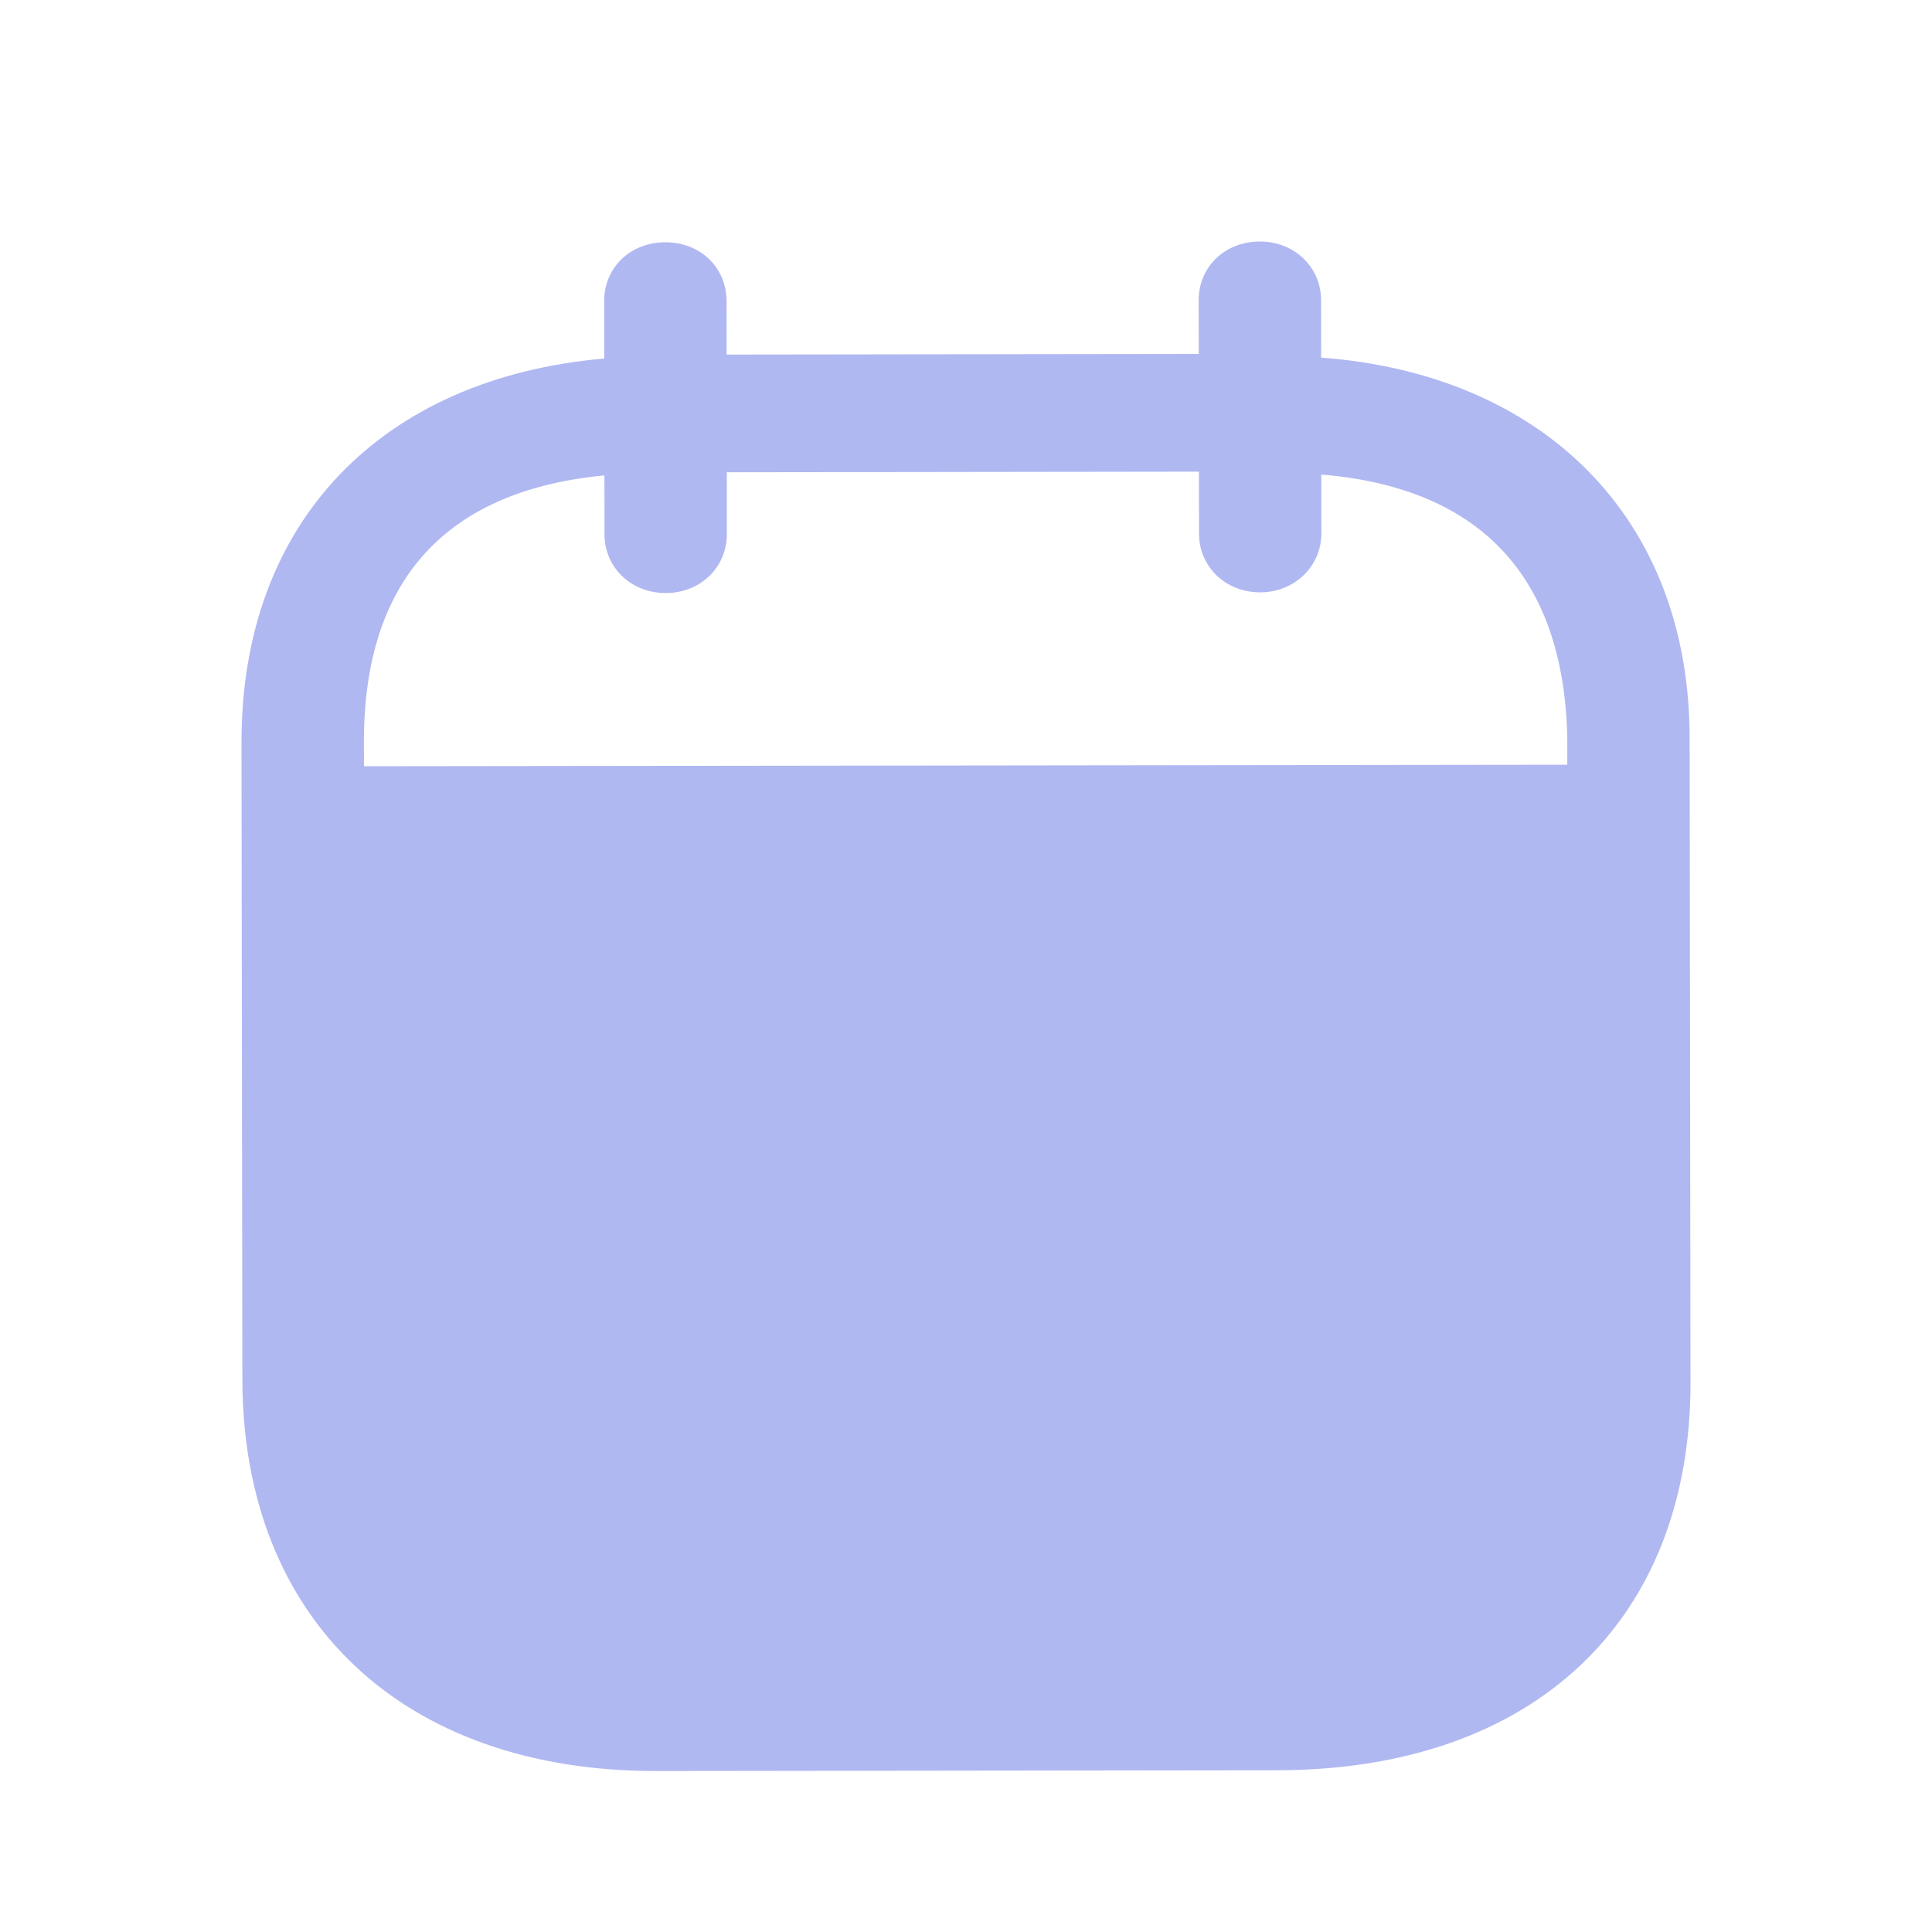 <svg width="40" height="40" viewBox="0 0 40 40" fill="none" xmlns="http://www.w3.org/2000/svg">
<path d="M26.083 5C26.79 4.999 27.35 5.521 27.352 6.217L27.353 7.404C31.944 7.746 34.977 10.718 34.982 15.276C34.982 15.276 34.993 23.647 35 28.616C35.007 33.586 31.72 36.643 26.453 36.651L13.586 36.667C8.352 36.673 5.025 33.543 5.018 28.559L5 15.375C4.993 10.787 7.919 7.823 12.51 7.423L12.509 6.236C12.507 5.54 13.05 5.016 13.774 5.016C14.498 5.014 15.041 5.537 15.043 6.233L15.044 7.341L24.819 7.328L24.817 6.22C24.816 5.524 25.359 5.002 26.083 5ZM24.822 9.765L15.048 9.778L15.049 11.058C15.049 11.74 14.508 12.278 13.784 12.278C13.06 12.28 12.515 11.743 12.515 11.061L12.514 9.843C9.305 10.148 7.529 11.94 7.534 15.372L7.536 15.864L32.449 15.833V15.279C32.379 11.876 30.582 10.091 27.356 9.825L27.358 11.044C27.358 11.724 26.8 12.264 26.093 12.264C25.369 12.266 24.824 11.727 24.824 11.047L24.822 9.765Z" fill="#B0B8F2"/>
</svg>
